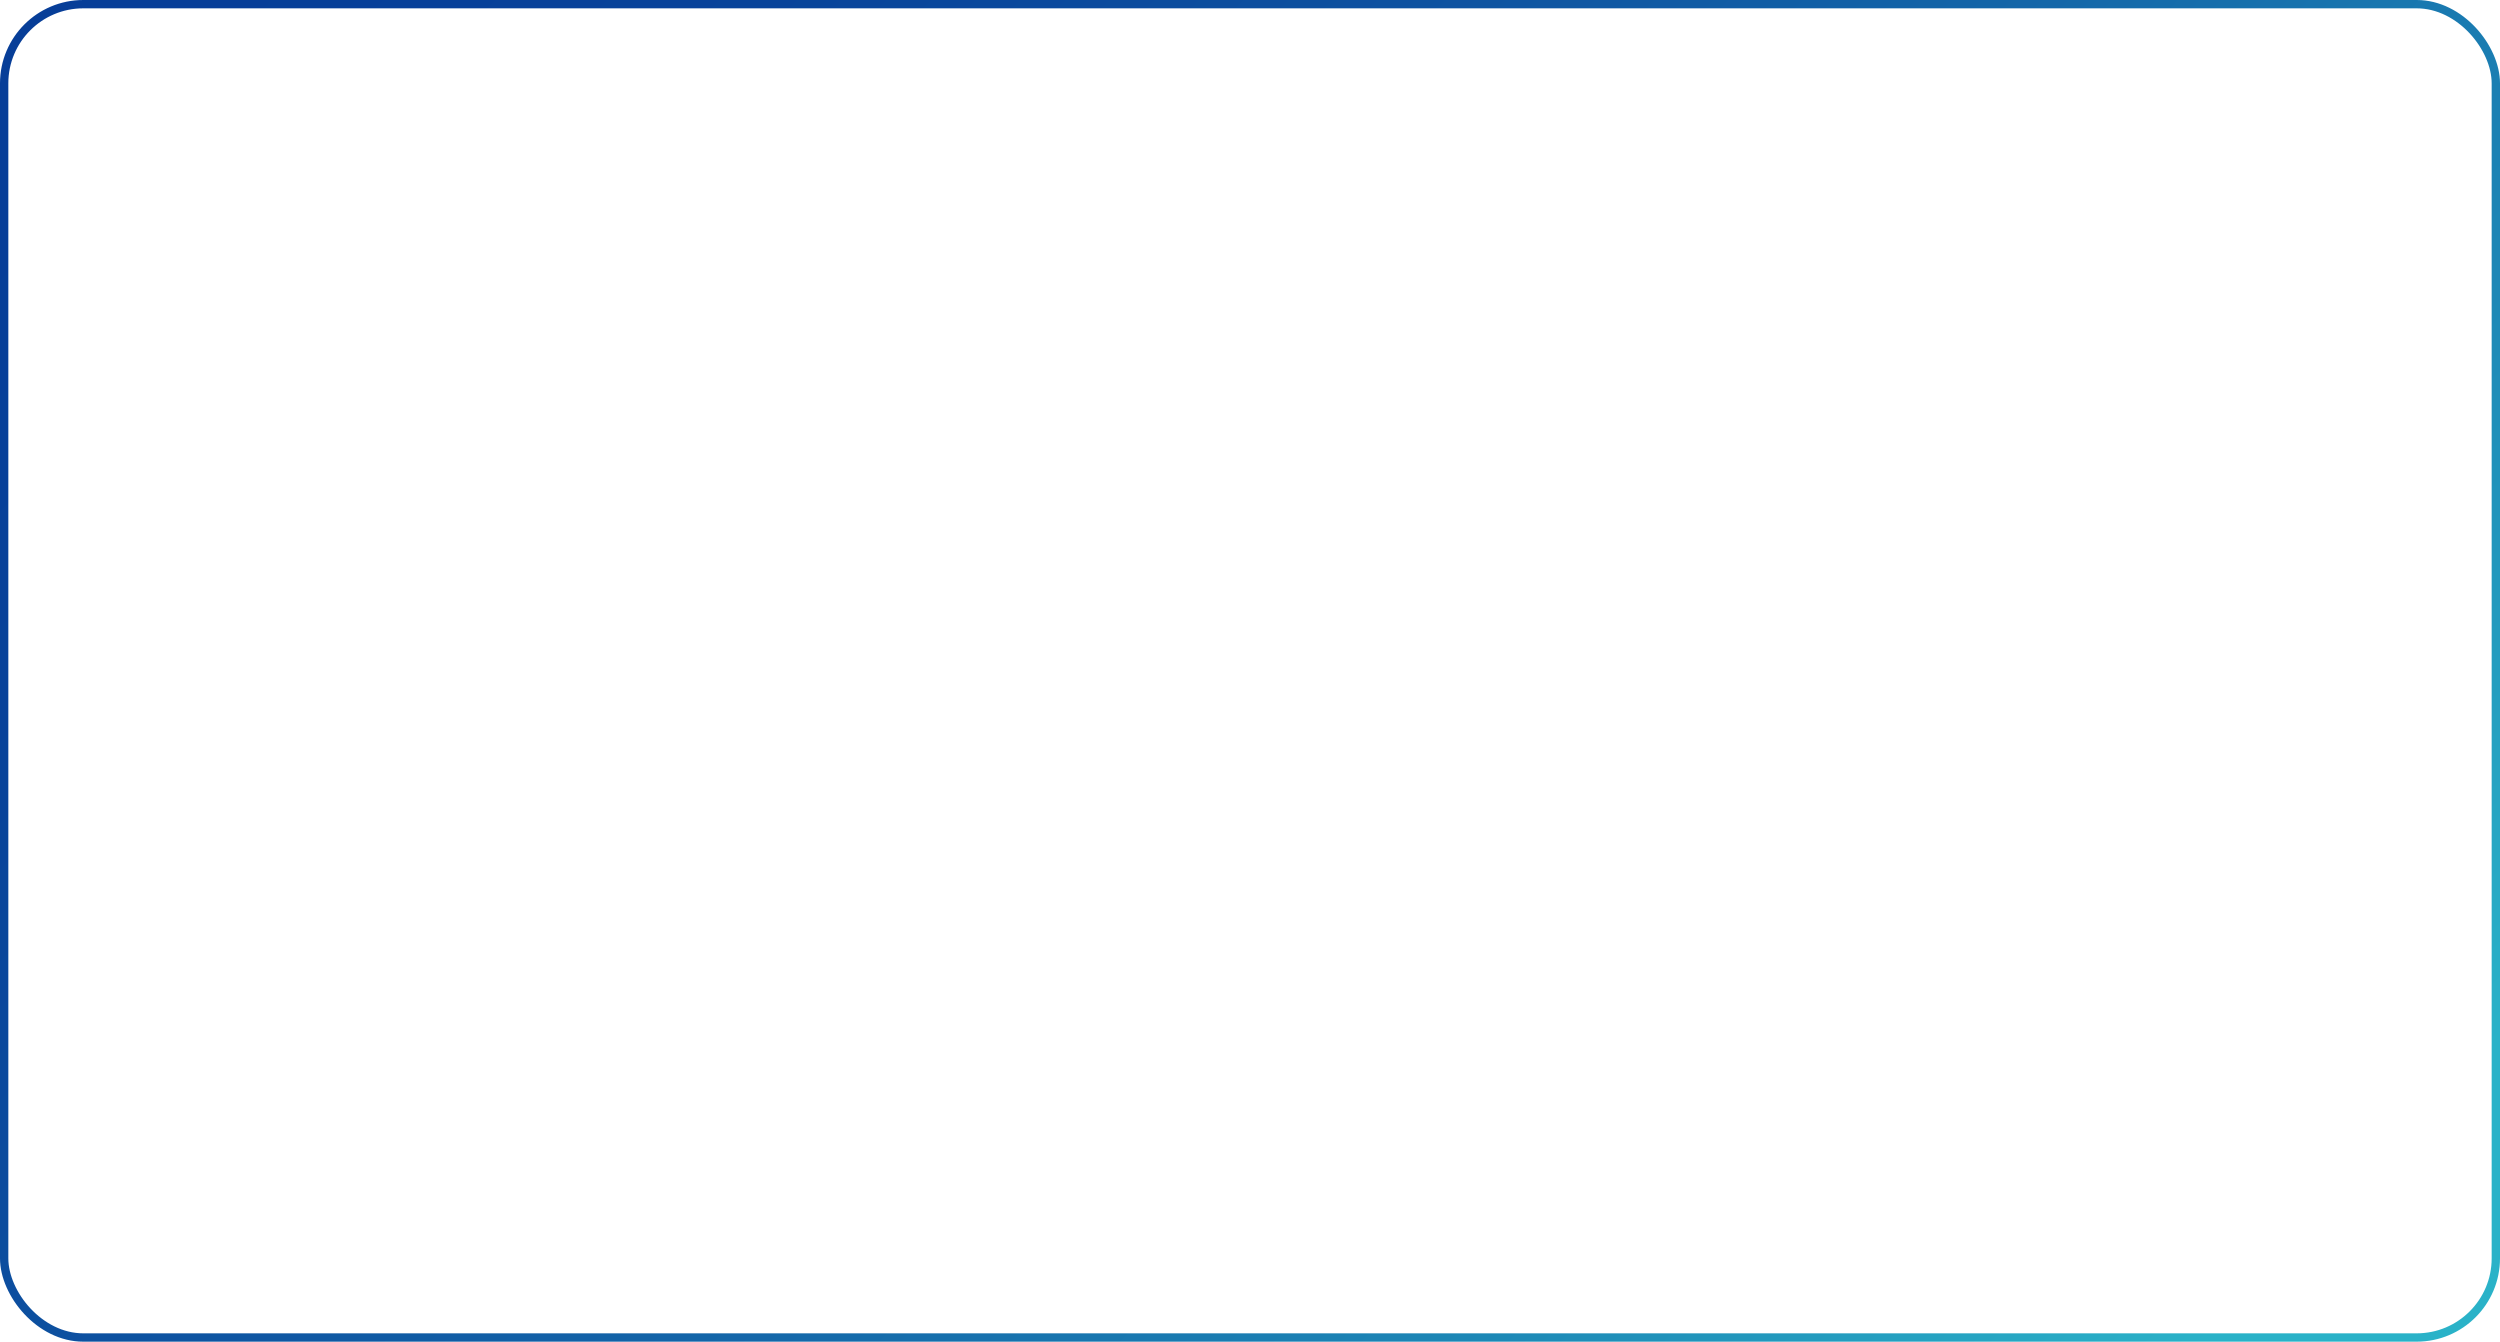 <?xml version="1.0" encoding="UTF-8"?> <svg xmlns="http://www.w3.org/2000/svg" width="600" height="322" viewBox="0 0 600 322" fill="none"><rect x="1" y="1" width="598" height="320" rx="19" stroke="url(#paint0_linear_214_188)" stroke-width="2"></rect><defs><linearGradient id="paint0_linear_214_188" x1="-50.805" y1="106.005" x2="356.589" y2="500.397" gradientUnits="userSpaceOnUse"><stop stop-color="#073E98"></stop><stop offset="0.17" stop-color="#08439A"></stop><stop offset="0.36" stop-color="#0D51A0"></stop><stop offset="0.56" stop-color="#1467A9"></stop><stop offset="0.78" stop-color="#1D88B6"></stop><stop offset="0.99" stop-color="#2AB0C7"></stop><stop offset="1" stop-color="#2AB2C8"></stop></linearGradient></defs></svg> 